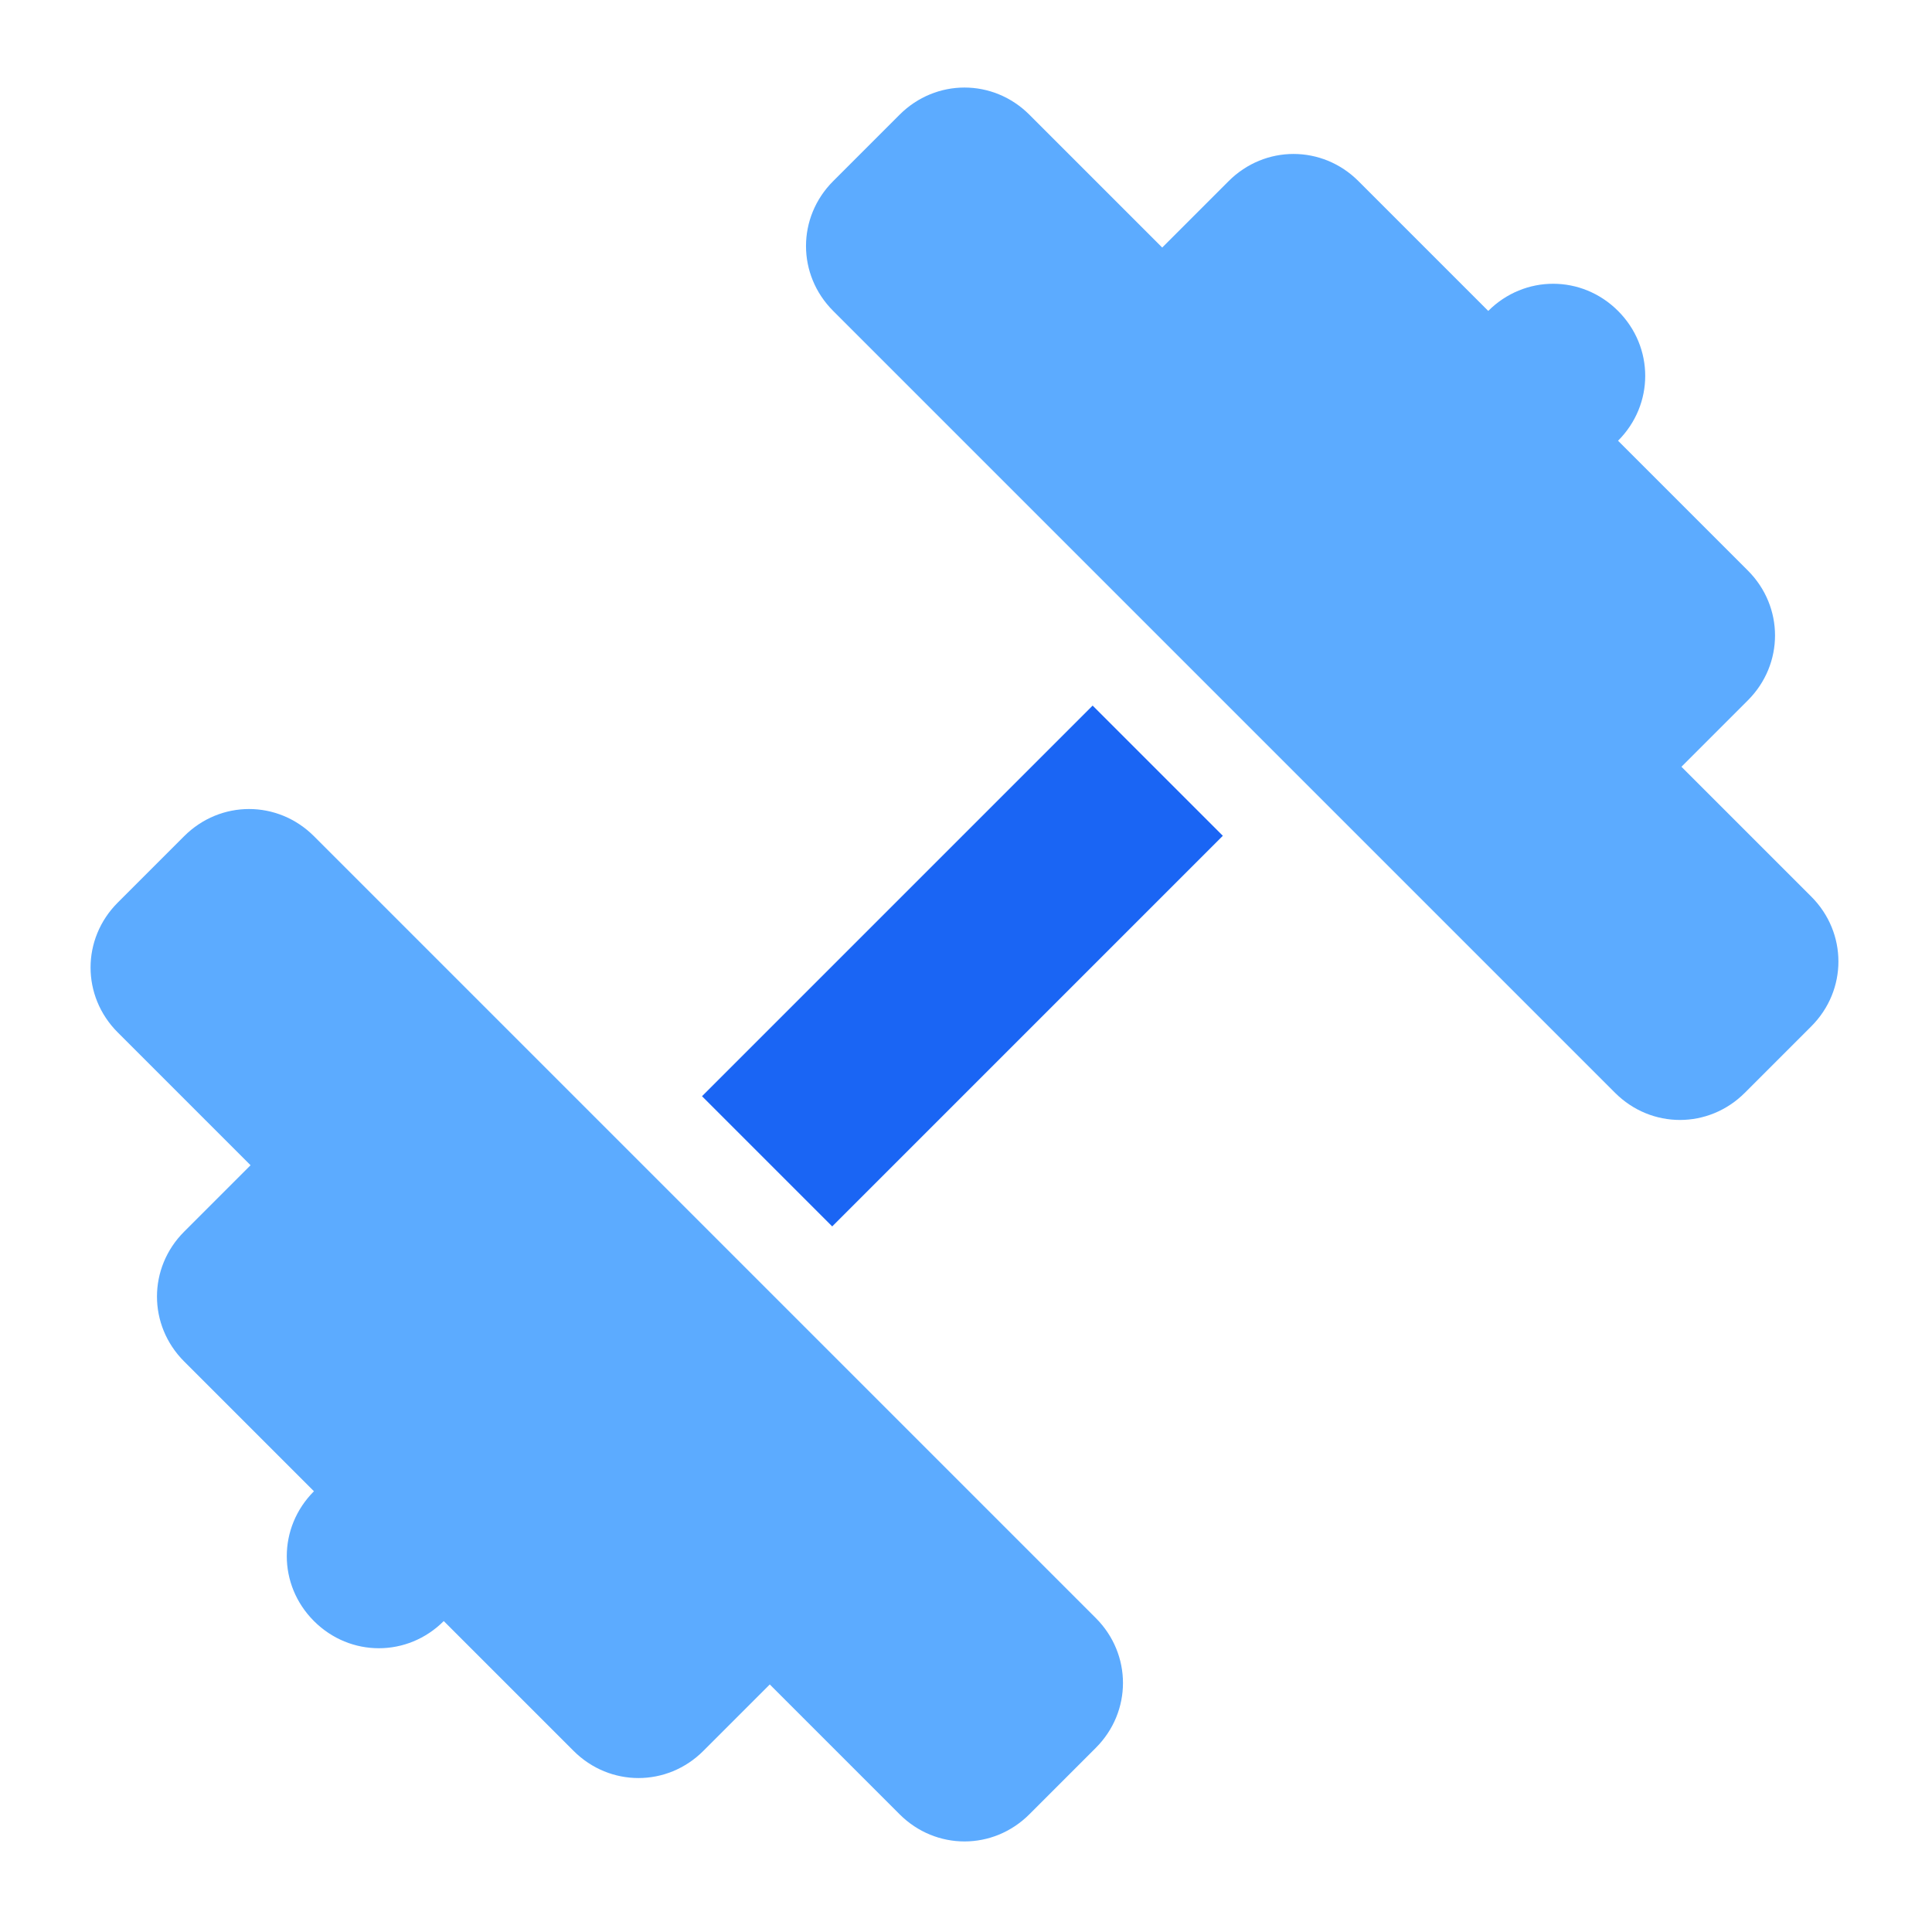 <svg width="48" height="48" viewBox="0 0 48 48" fill="none" xmlns="http://www.w3.org/2000/svg">
<path d="M2.925 25.65C2.025 24.75 2.025 23.325 2.925 22.425L4.575 20.775C5.475 19.875 6.9 19.875 7.8 20.775L15.9 28.875L19.125 32.1L27.225 40.2C28.125 41.1 28.125 42.525 27.225 43.425L25.575 45.075C24.675 45.975 23.25 45.975 22.35 45.075L19.125 41.85L17.475 43.5C16.575 44.4 15.15 44.4 14.25 43.5L11.025 40.275C10.125 41.175 8.7 41.175 7.8 40.275C6.9 39.375 6.9 37.95 7.8 37.05L4.575 33.825C3.675 32.925 3.675 31.5 4.575 30.6L6.225 28.95L3 25.725L2.925 25.65ZM25.65 2.925L28.875 6.15L30.525 4.5C31.425 3.6 32.85 3.6 33.75 4.5L36.975 7.725C37.875 6.825 39.3 6.825 40.2 7.725C41.1 8.625 41.1 10.05 40.2 10.95L43.425 14.175C44.325 15.075 44.325 16.5 43.425 17.4L41.775 19.05L45 22.275C45.9 23.175 45.9 24.6 45 25.5L43.35 27.15C42.45 28.05 41.025 28.05 40.125 27.15L32.025 19.05L28.8 15.825L20.7 7.725C19.8 6.825 19.8 5.4 20.7 4.5L22.35 2.85C23.25 1.95 24.675 1.95 25.575 2.85L25.65 2.925Z" fill="#5CABFF"/>
<path d="M27.146 17.53L17.441 27.235L20.676 30.47L30.381 20.765L27.146 17.53Z" fill="#1A65F4"/>
</svg>
